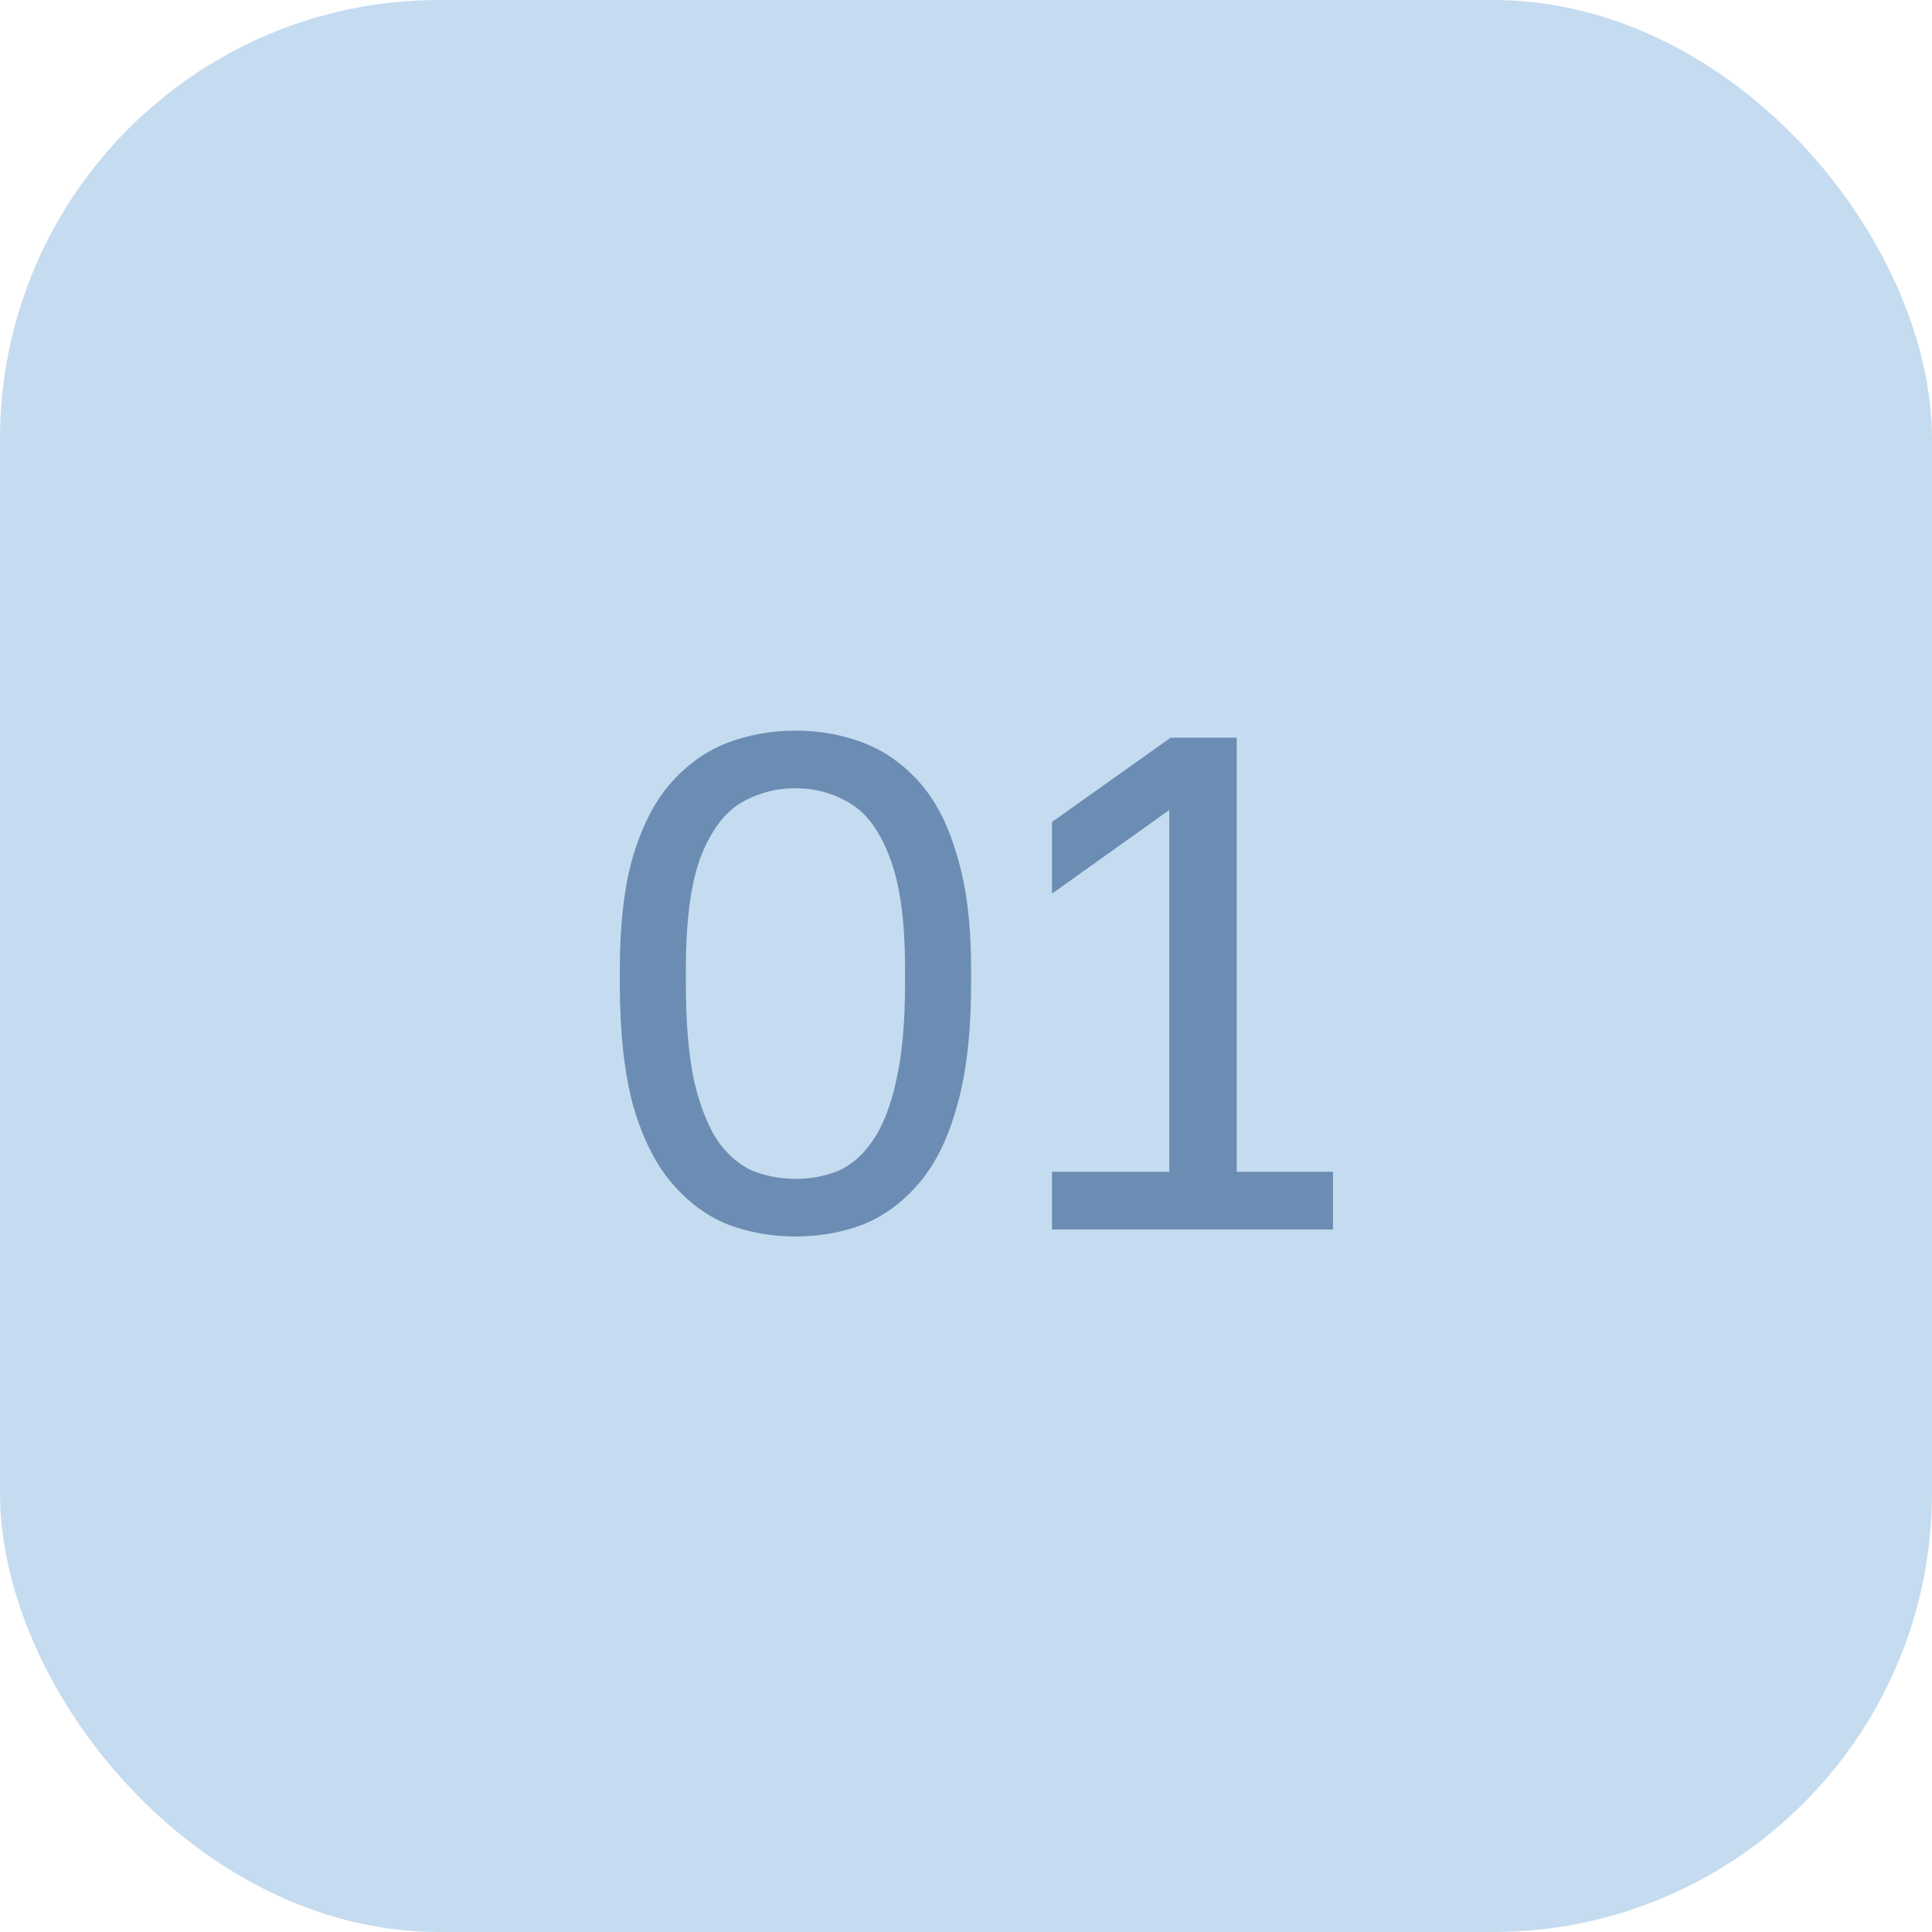 <?xml version="1.0" encoding="UTF-8"?> <svg xmlns="http://www.w3.org/2000/svg" width="44" height="44" viewBox="0 0 44 44" fill="none"><rect width="44" height="44" rx="10" fill="#C5DBEF"></rect><path opacity="0.6" d="M18.116 28.16C17.572 28.16 17.06 28.069 16.58 27.888C16.1 27.696 15.674 27.381 15.3 26.944C14.927 26.507 14.634 25.92 14.42 25.184C14.218 24.437 14.116 23.509 14.116 22.4V22.08C14.116 21.045 14.218 20.181 14.42 19.488C14.634 18.784 14.927 18.224 15.3 17.808C15.674 17.392 16.1 17.093 16.58 16.912C17.06 16.731 17.572 16.64 18.116 16.64C18.66 16.64 19.172 16.731 19.652 16.912C20.132 17.093 20.559 17.392 20.932 17.808C21.306 18.224 21.594 18.784 21.796 19.488C22.01 20.181 22.116 21.045 22.116 22.08V22.4C22.116 23.509 22.01 24.437 21.796 25.184C21.594 25.92 21.306 26.507 20.932 26.944C20.559 27.381 20.132 27.696 19.652 27.888C19.172 28.069 18.66 28.16 18.116 28.16ZM18.116 26.848C18.458 26.848 18.778 26.789 19.076 26.672C19.375 26.544 19.636 26.32 19.86 26C20.095 25.669 20.276 25.216 20.404 24.64C20.543 24.053 20.612 23.307 20.612 22.4V22.08C20.612 20.971 20.495 20.117 20.26 19.52C20.036 18.923 19.732 18.512 19.348 18.288C18.975 18.064 18.564 17.952 18.116 17.952C17.668 17.952 17.252 18.064 16.868 18.288C16.495 18.512 16.191 18.923 15.956 19.52C15.732 20.117 15.62 20.971 15.62 22.08V22.4C15.62 23.307 15.684 24.053 15.812 24.64C15.951 25.216 16.132 25.669 16.356 26C16.591 26.32 16.858 26.544 17.156 26.672C17.466 26.789 17.786 26.848 18.116 26.848ZM23.958 28V26.688H26.63V18.448L23.958 20.352V18.72L26.662 16.8H28.166V26.688H30.358V28H23.958Z" fill="#30588A"></path></svg> 